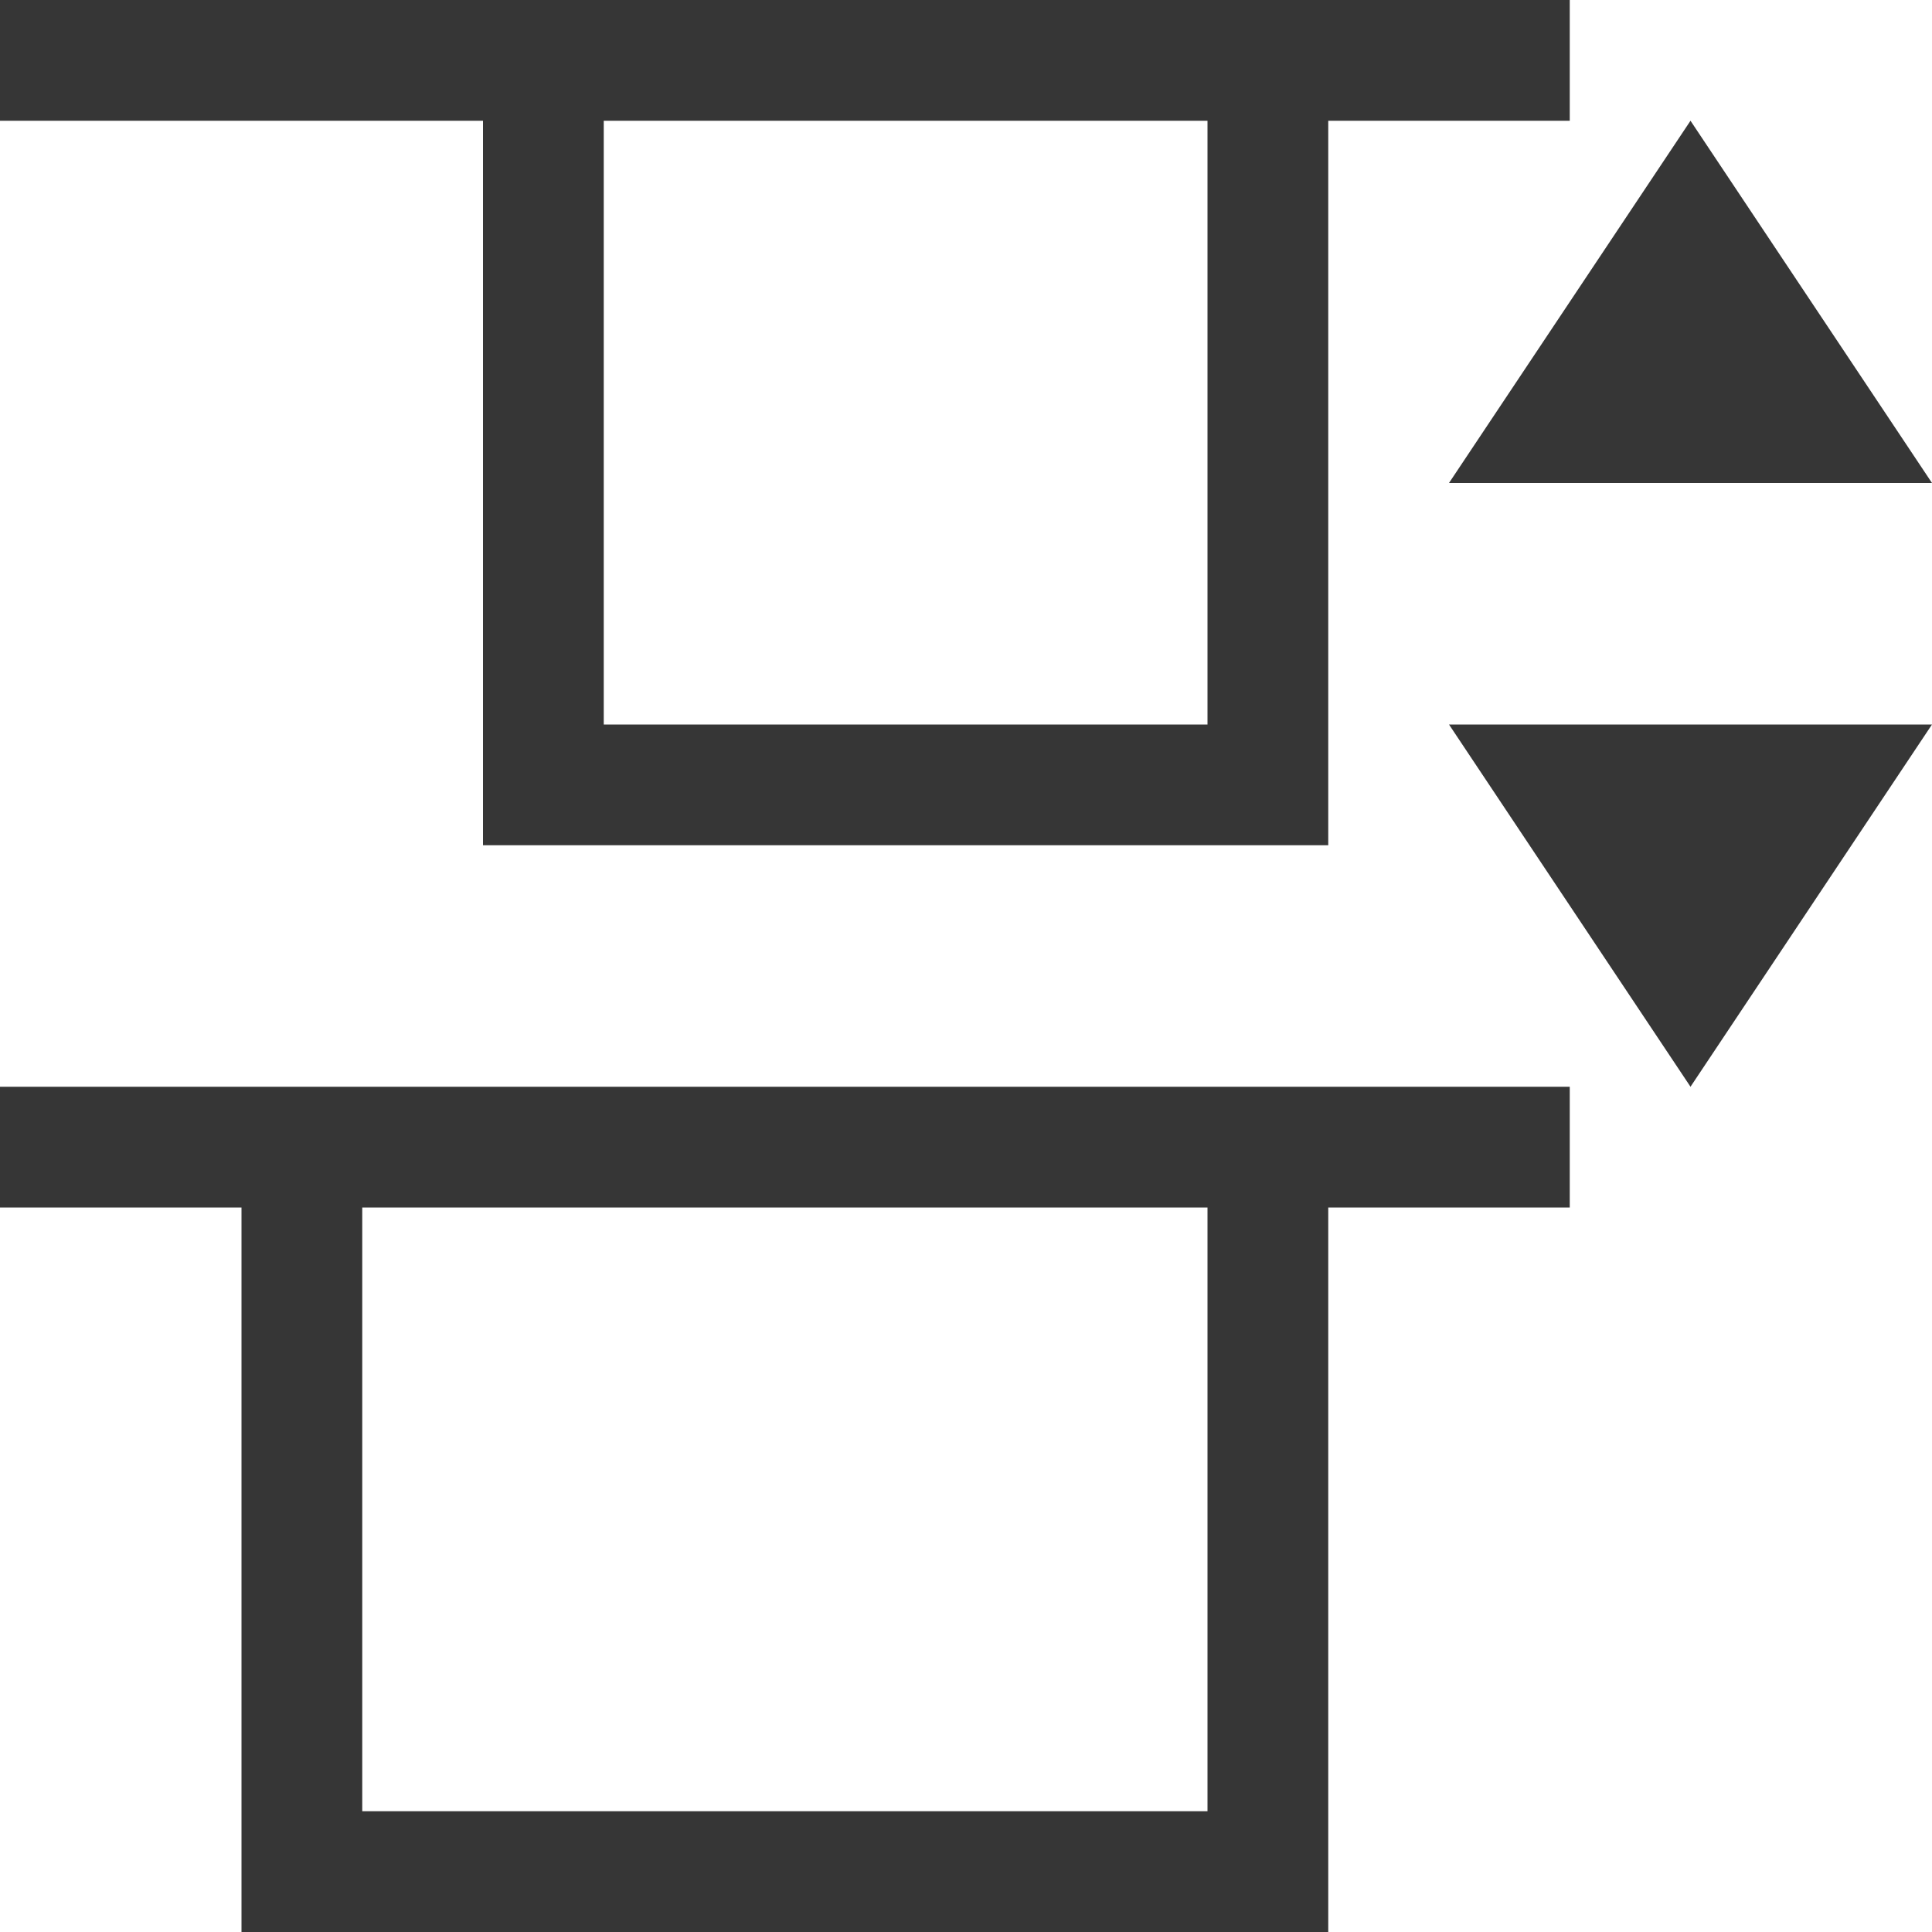 <svg xmlns="http://www.w3.org/2000/svg" id="svg1" width="16" height="16" version="1.1"><style id="s2">@import &quot;../../highlights.css&quot;;</style><path id="path10864" d="M0 0v1h4v6h7V1h2V0H4Zm5 1h5v5H5Zm9 0-2 3h4zm-2 5 2 3 2-3zM0 9v1h2v6h9v-6h2V9H2Zm3 1h7v5H3Z" style="fill:#363636"/></svg>